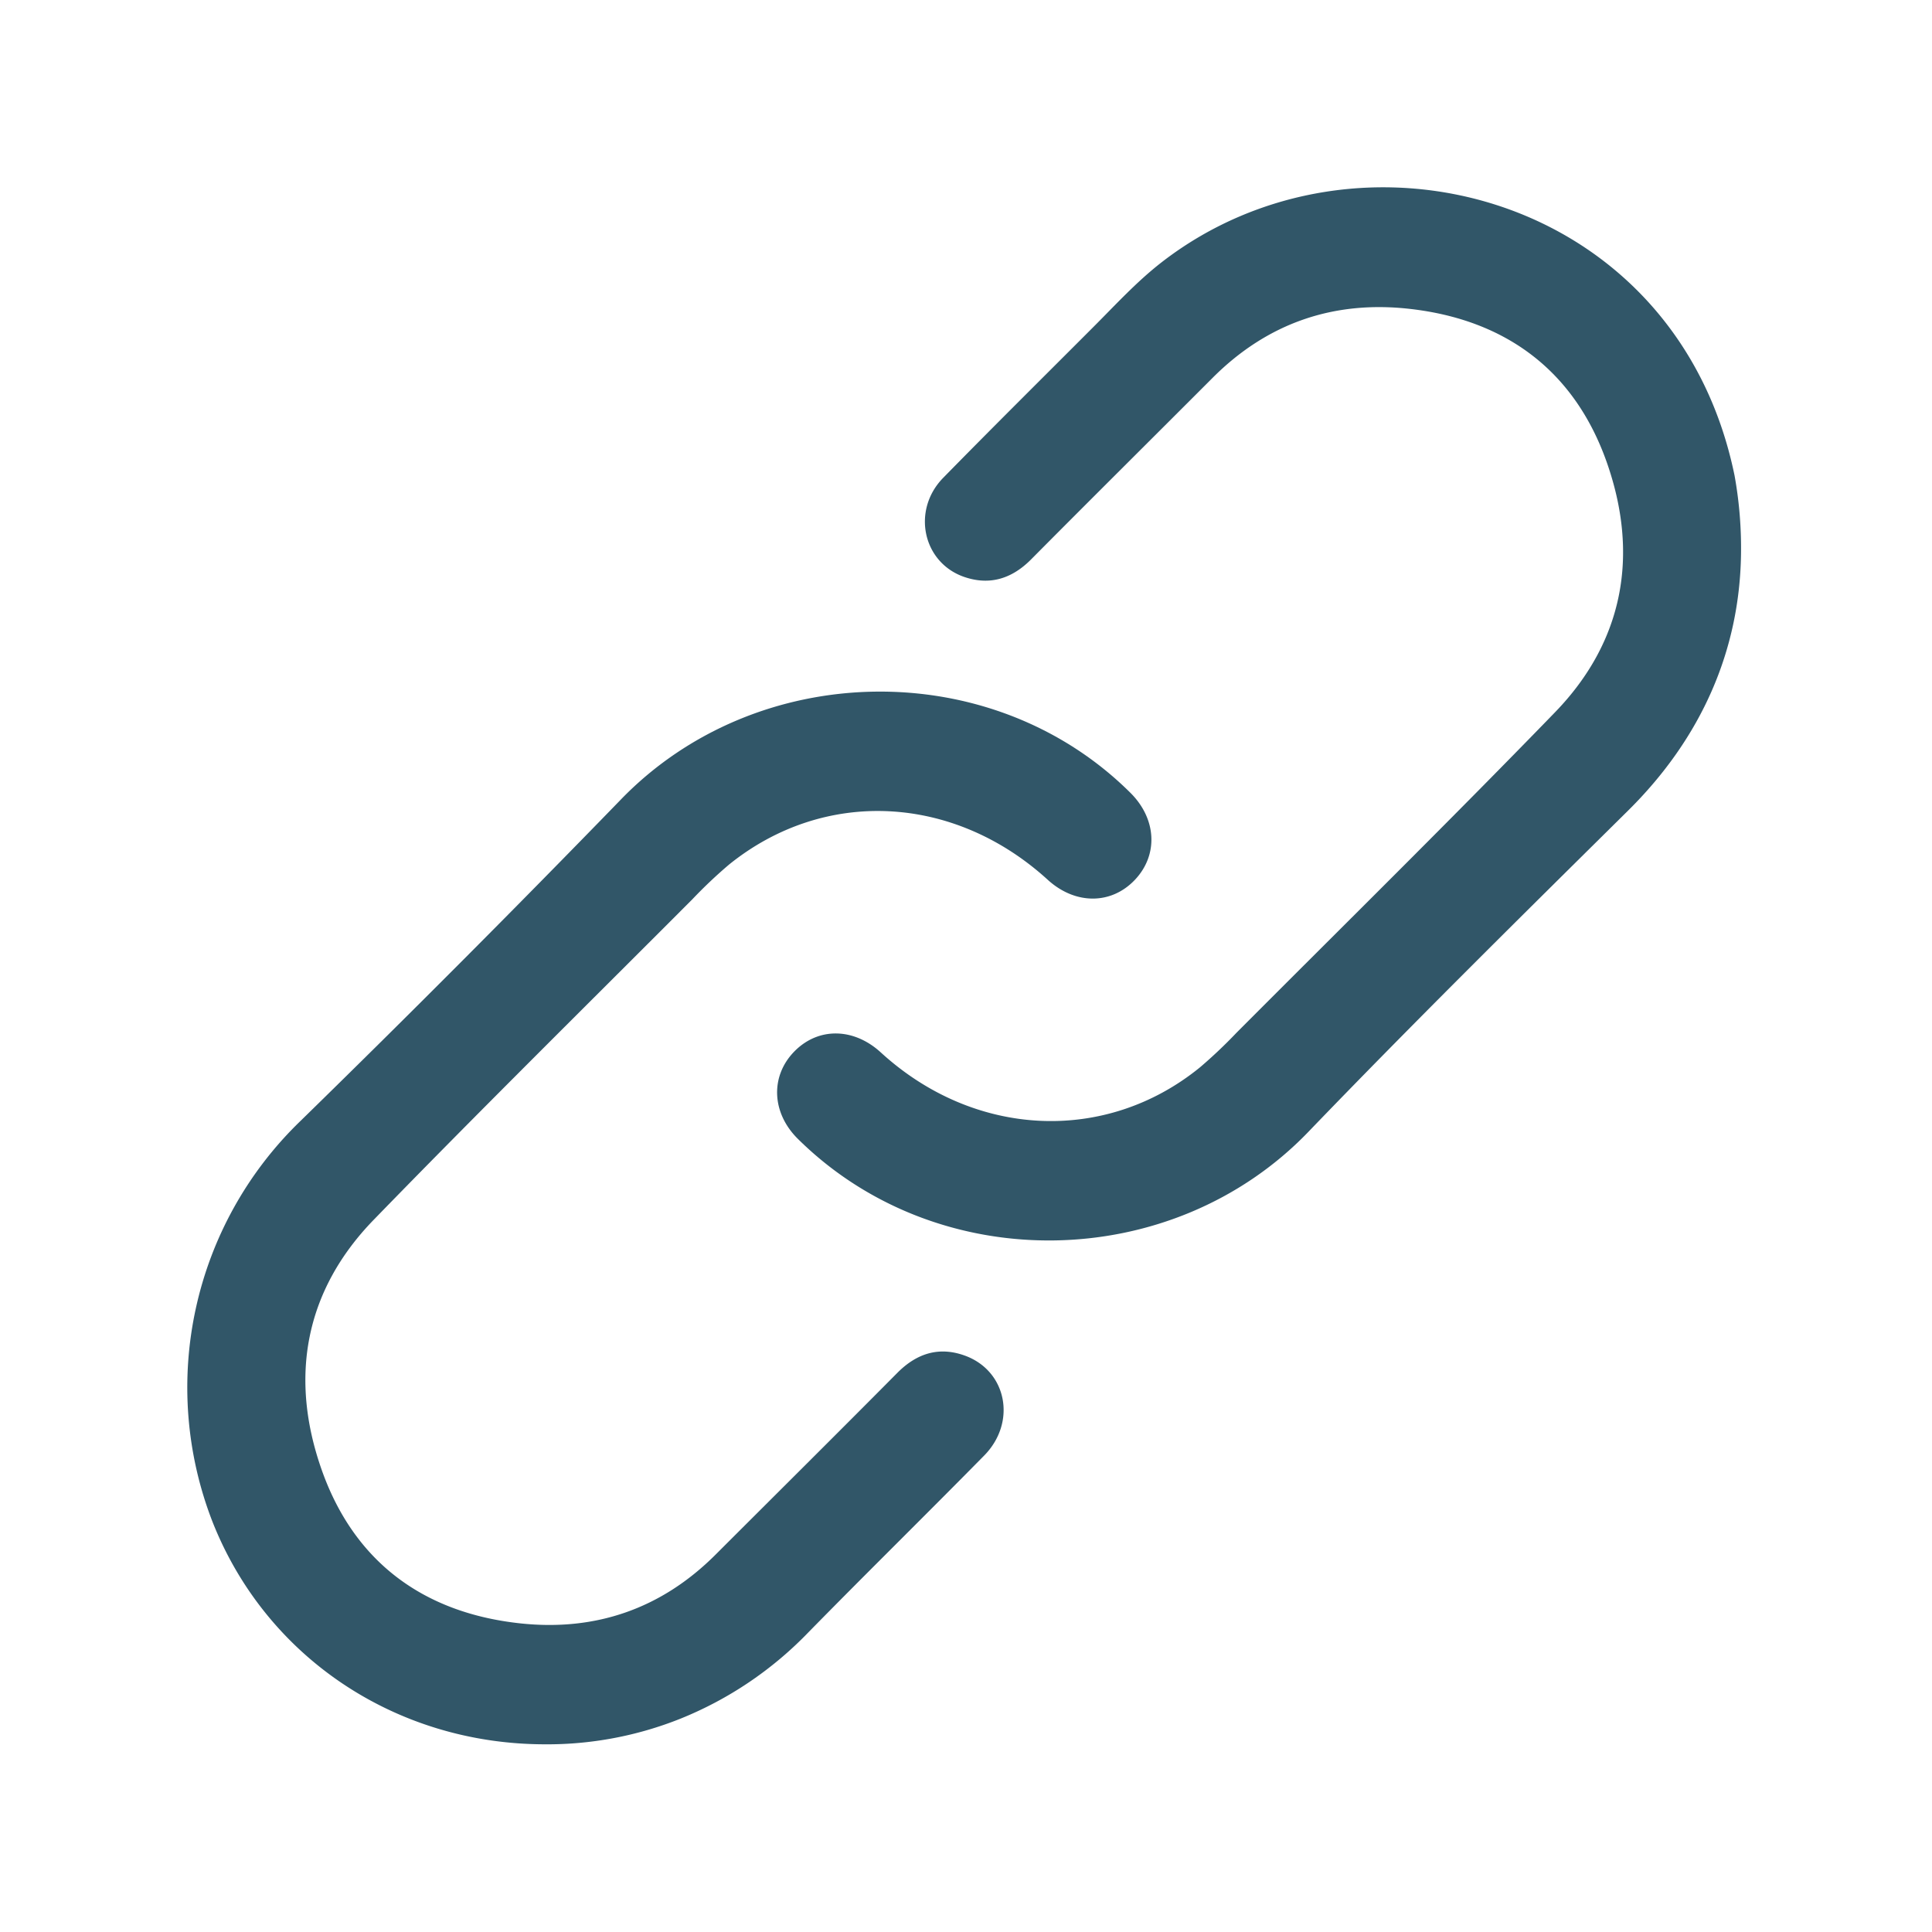 <svg id="Layer_1" data-name="Layer 1" xmlns="http://www.w3.org/2000/svg" viewBox="0 0 386 386"><defs><style>.cls-1{fill:#315668}</style></defs><path class="cls-1" d="M347.84 110.85c-.3 19-7.79 36.5-22.57 51.11-21.47 21.24-43 42.49-63.92 64.23-27.19 28.19-73.94 29.06-101.94 1.35-5.22-5.16-5.55-12.43-.79-17.38s11.89-4.9 17.36.11c18.66 17.08 44.87 18.34 63.74 3a96 96 0 0 0 7.33-6.94c21.24-21.3 42.68-42.41 63.61-64 13.81-14.23 16.84-31.58 10.35-50-6.43-18.2-20.11-28.43-39.28-30.61-15.22-1.74-28.51 2.8-39.46 13.77-12.08 12.1-24.22 24.14-36.27 36.28-3.8 3.83-8.2 5.23-13.26 3.53-8.37-2.81-10.67-13.32-4.3-19.83 9.87-10.08 19.89-20 29.87-30 4.5-4.49 8.78-9.2 13.84-13.12C271.39 22 335 38.77 346.55 95a81.45 81.45 0 0 1 1.29 15.85Z"/><path class="cls-1" d="M108.67 348.5c-29.74-.1-55.59-17.5-66.23-44.5a74 74 0 0 1 17.5-79.95q32.41-31.65 64-64.2c27.16-28.19 74.13-29.1 101.93-1.43 5.23 5.21 5.58 12.42.85 17.39s-11.89 4.95-17.35 0c-18.79-17.15-44.7-18.43-63.73-3.06a94.13 94.13 0 0 0-7.33 6.94c-21.25 21.3-42.67 42.42-63.63 64-13.83 14.23-16.89 31.57-10.42 49.94s20.29 28.6 39.62 30.7c15.08 1.64 28.27-2.9 39.11-13.75 12.1-12.09 24.24-24.14 36.28-36.28 3.91-3.95 8.4-5.34 13.58-3.43 8.33 3.08 10.3 13.31 3.79 19.93-11.64 11.83-23.49 23.46-35.11 35.31A73.77 73.77 0 0 1 136 343.36a71.71 71.71 0 0 1-27.33 5.14Z"/></svg>